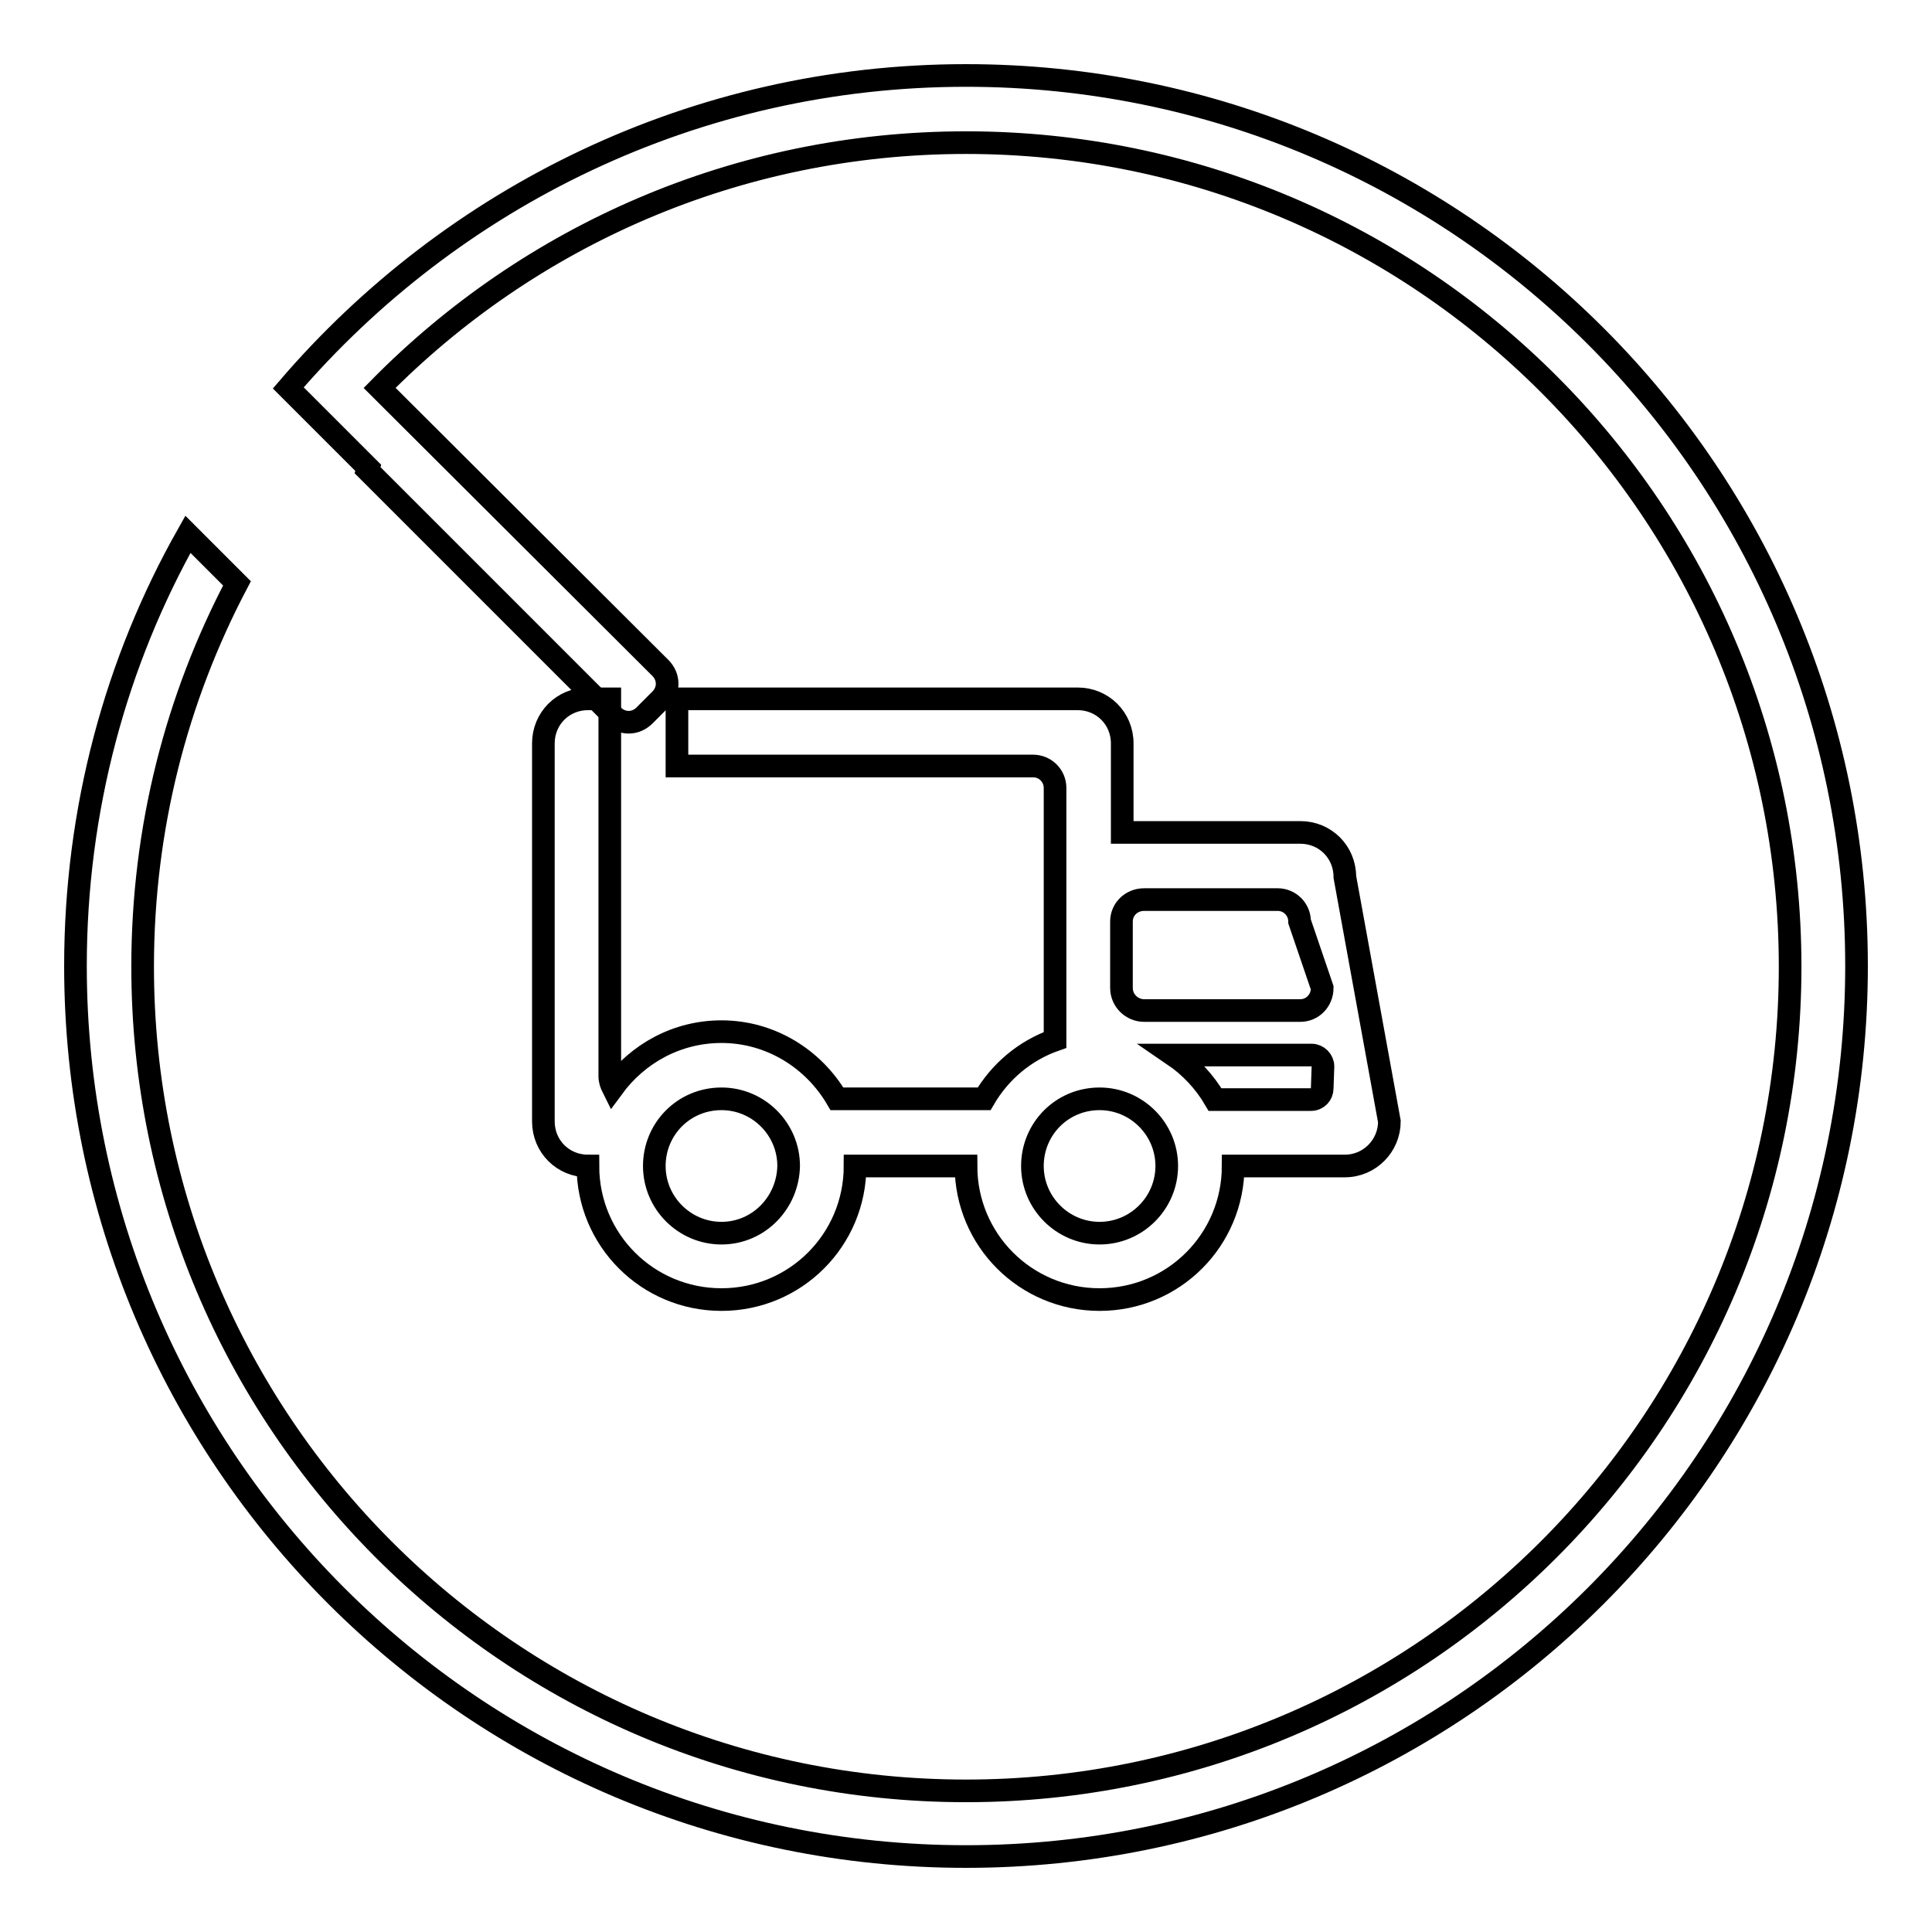 <?xml version="1.0" encoding="utf-8"?>
<!-- Svg Vector Icons : http://www.onlinewebfonts.com/icon -->
<!DOCTYPE svg PUBLIC "-//W3C//DTD SVG 1.1//EN" "http://www.w3.org/Graphics/SVG/1.1/DTD/svg11.dtd">
<svg version="1.1" xmlns="http://www.w3.org/2000/svg" xmlns:xlink="http://www.w3.org/1999/xlink" x="0px" y="0px" viewBox="0 0 256 256" enable-background="new 0 0 256 256" xml:space="preserve">
<g><g><path stroke-width="3" fill-opacity="0" stroke="#000000"  d="M128,10c-35.9,0-68.1,16.1-89.8,41.4L48.8,62l-0.1,0.3l32.5,32.5c1.2,1.2,3,1.2,4.2,0l2.1-2.1c1.2-1.2,1.2-3,0-4.2L50.3,51.4C70.1,31.3,97.6,18.9,128,18.9c60.3,0,109.2,48.9,109.2,109.2c0,60.3-48.9,109.2-109.2,109.2c-60.3,0-109.1-48.9-109.1-109.2c0-18.4,4.5-35.6,12.5-50.8l-6.5-6.5C15.4,87.6,10,107.2,10,128c0,65.2,52.8,118,118,118c65.2,0,118-52.8,118-118C246,62.8,193.2,10,128,10z"/><path stroke-width="3" fill-opacity="0" stroke="#000000"  d="M178.2,116.2c0-3.3-2.6-5.9-5.9-5.9h-23.6V98.5c0-3.3-2.6-5.9-5.9-5.9H89.7v8.9h47.2c1.6,0,2.9,1.3,2.9,2.9v33.4c-4,1.4-7.3,4.2-9.4,7.8h-19.5c-3.1-5.3-8.8-8.9-15.3-8.9c-5.9,0-11.1,2.9-14.4,7.4c-0.2-0.4-0.4-0.9-0.4-1.5v-29.5v-8.8V92.6h-2.9c-3.3,0-5.9,2.6-5.9,5.9v50.1c0,3.3,2.6,5.9,5.9,5.9c0,9.8,7.9,17.7,17.7,17.7c9.8,0,17.7-7.9,17.7-17.7H128c0,9.8,7.9,17.7,17.7,17.7s17.7-7.9,17.7-17.7h14.8c3.3,0,5.9-2.7,5.9-5.9L178.2,116.2z M95.6,163.4c-4.9,0-8.9-4-8.9-8.9c0-4.9,3.9-8.9,8.9-8.9c4.9,0,8.9,4,8.9,8.9C104.4,159.4,100.5,163.4,95.6,163.4z M145.7,163.4c-4.9,0-8.9-4-8.9-8.9c0-4.9,3.9-8.9,8.9-8.9c4.9,0,8.9,4,8.9,8.9C154.6,159.4,150.6,163.4,145.7,163.4z M175.2,144.2c0,0.8-0.6,1.5-1.5,1.5H161c-1.4-2.4-3.3-4.4-5.5-5.9h18.3c0.8,0,1.5,0.7,1.5,1.5L175.2,144.2L175.2,144.2z M172.3,133.9h-20.7c-1.6,0-3-1.3-3-3v-8.8c0-1.6,1.3-2.9,3-2.9h17.7c1.6,0,2.9,1.3,2.9,2.9l3,8.8C175.2,132.6,173.9,133.9,172.3,133.9z"/></g></g>
</svg>